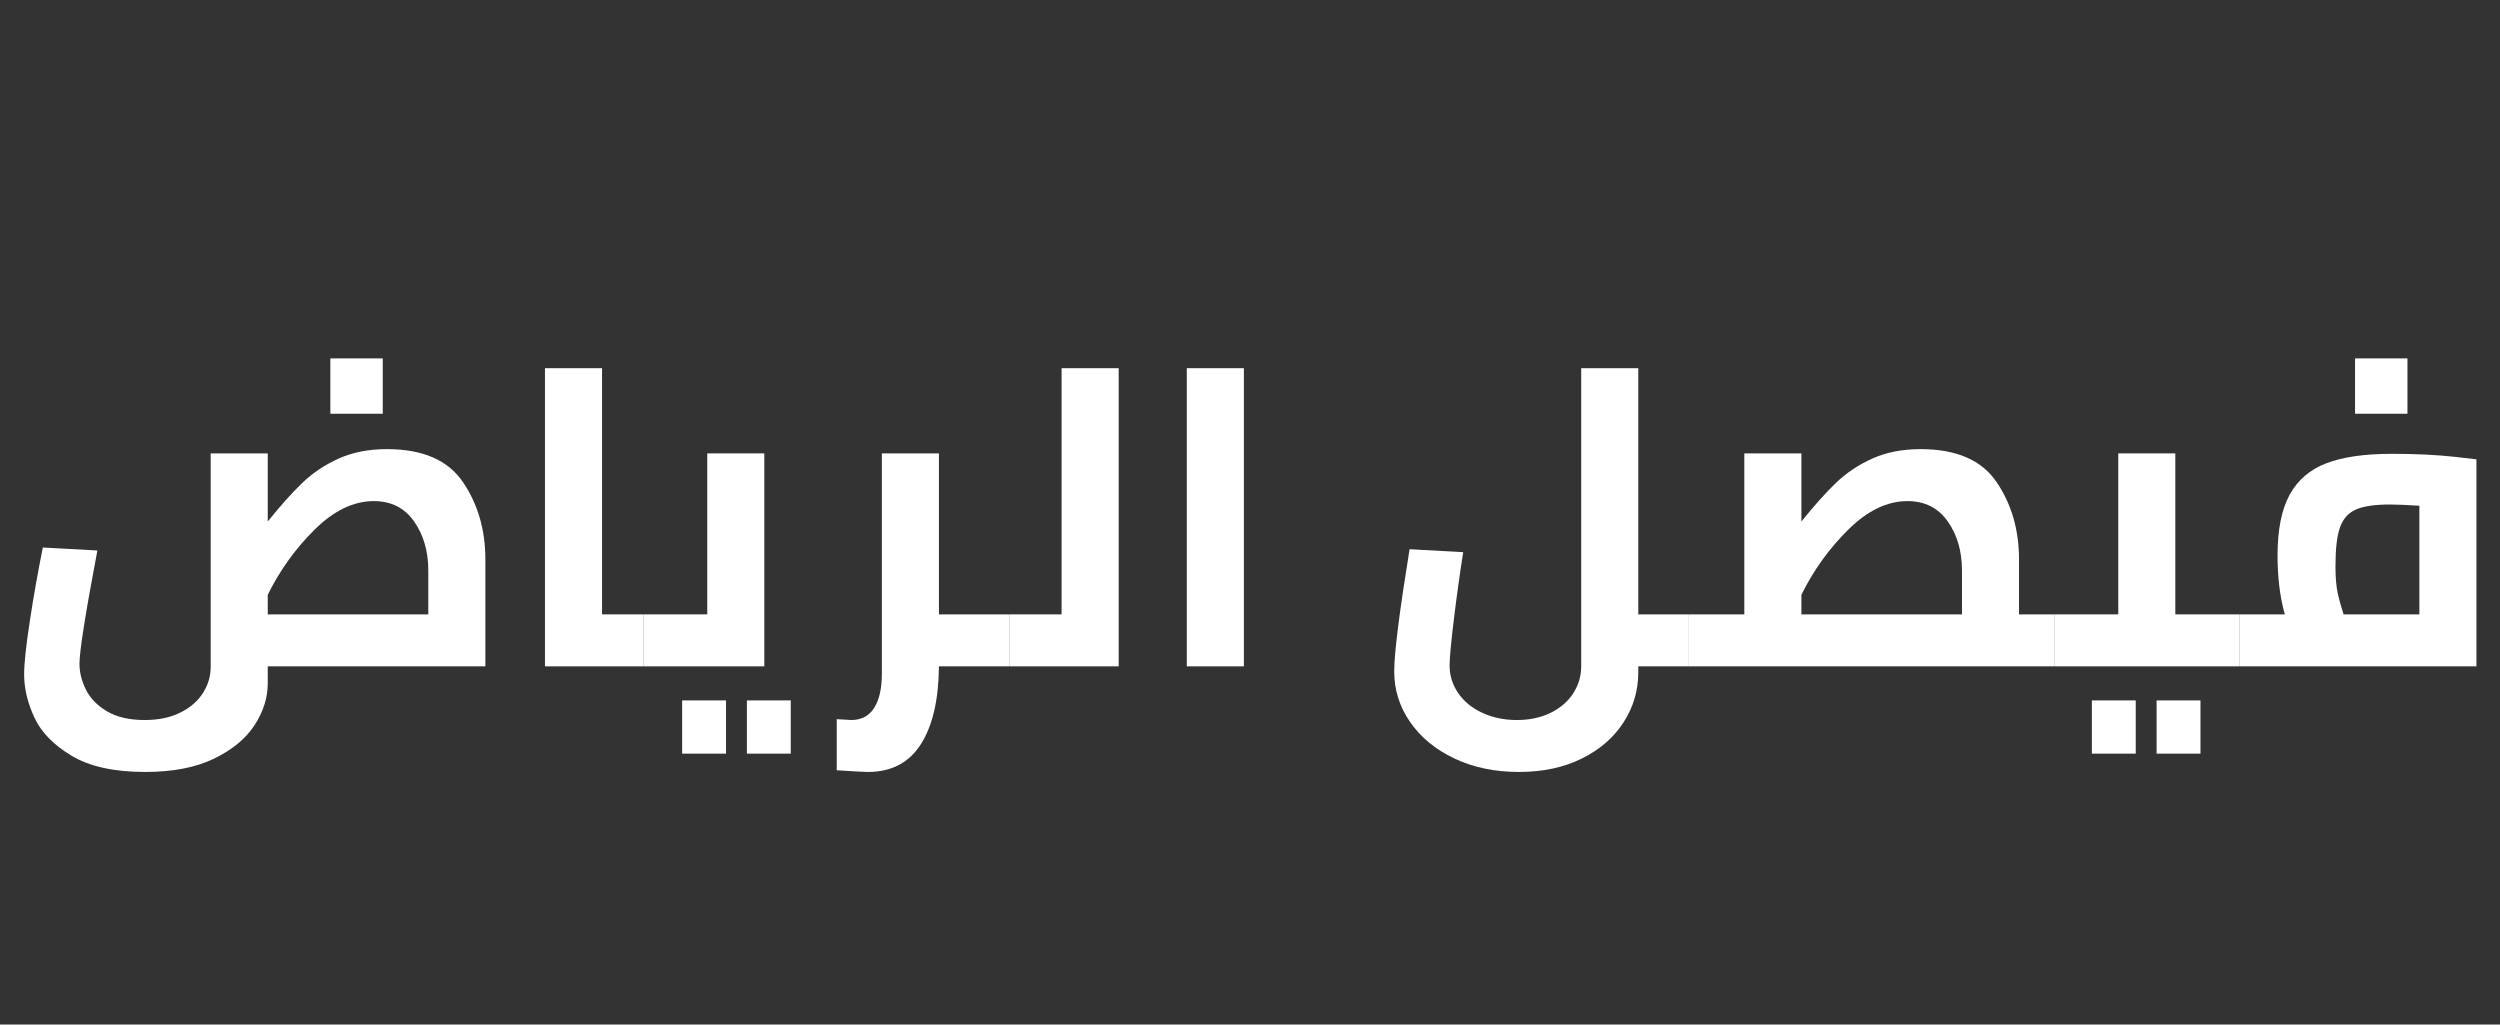 <svg version="1.0" preserveAspectRatio="xMidYMid meet" height="577" viewBox="0 0 1056 432.75" zoomAndPan="magnify" width="1408" xmlns:xlink="http://www.w3.org/1999/xlink" xmlns="http://www.w3.org/2000/svg"><rect x="0" y="0" width="1056" height="432.75" fill="#333333" stroke="none"/><defs><g></g></defs><g fill-opacity="1" fill="#ffffff"><g transform="translate(2.989, 281.462)"><g><path d="M 7.203 0 Z M 202.031 0 L 110.109 0 L 110.109 7.203 C 110.109 13.191 108.273 19.035 104.609 24.734 C 100.953 30.43 95.254 35.164 87.516 38.938 C 79.785 42.719 70.047 44.609 58.297 44.609 C 45.223 44.609 34.875 42.328 27.25 37.766 C 19.633 33.211 14.391 27.816 11.516 21.578 C 8.641 15.348 7.203 9.297 7.203 3.422 C 7.203 -1.141 8.008 -8.695 9.625 -19.25 C 11.238 -29.801 13.066 -40.113 15.109 -50.188 L 38.141 -48.938 C 33.098 -22.312 30.578 -6.359 30.578 -1.078 C 30.578 2.516 31.477 6.141 33.281 9.797 C 35.082 13.461 38.051 16.523 42.188 18.984 C 46.32 21.441 51.629 22.672 58.109 22.672 C 63.984 22.672 69.02 21.617 73.219 19.516 C 77.414 17.422 80.594 14.66 82.75 11.234 C 84.914 7.816 86 4.191 86 0.359 L 86 -89.953 L 110.109 -89.953 L 110.109 -61.172 C 115.504 -67.891 120.391 -73.348 124.766 -77.547 C 129.141 -81.742 134.266 -85.16 140.141 -87.797 C 146.023 -90.43 152.801 -91.75 160.469 -91.75 C 175.582 -91.75 186.285 -87.098 192.578 -77.797 C 198.879 -68.504 202.031 -57.625 202.031 -45.156 Z M 154.906 -69.797 C 146.383 -69.797 138.078 -65.805 129.984 -57.828 C 121.891 -49.859 115.266 -40.656 110.109 -30.219 L 110.109 -21.953 L 177.922 -21.953 L 177.922 -40.484 C 177.922 -48.641 175.91 -55.562 171.891 -61.25 C 167.879 -66.945 162.219 -69.797 154.906 -69.797 Z M 136.547 -130.078 L 158.688 -130.078 L 158.688 -106.688 L 136.547 -106.688 Z M 136.547 -130.078"></path></g></g></g><g fill-opacity="1" fill="#ffffff"><g transform="translate(215.806, 281.462)"><g><path d="M 56.125 -21.953 L 56.125 0 L 14.391 0 L 14.391 -125.938 L 38.5 -125.938 L 38.5 -21.953 Z M 56.125 -21.953"></path></g></g></g><g fill-opacity="1" fill="#ffffff"><g transform="translate(271.936, 281.462)"><g><path d="M 0 0 Z M 50.906 -89.953 L 50.906 0 L 0 0 L 0 -21.953 L 26.812 -21.953 L 26.812 -89.953 Z M 16.203 14.391 L 34.734 14.391 L 34.734 36.875 L 16.203 36.875 Z M 43.547 14.391 L 62.078 14.391 L 62.078 36.875 L 43.547 36.875 Z M 43.547 14.391"></path></g></g></g><g fill-opacity="1" fill="#ffffff"><g transform="translate(346.234, 281.462)"><g><path d="M 80.062 0 L 50.375 0 C 50.25 14.156 47.695 25.129 42.719 32.922 C 37.75 40.711 30.285 44.609 20.328 44.609 C 18.766 44.609 14.391 44.367 7.203 43.891 L 7.203 22.312 L 13.312 22.672 C 17.633 22.672 20.875 20.957 23.031 17.531 C 25.188 14.113 26.266 9.289 26.266 3.062 L 26.266 -89.953 L 50.375 -89.953 L 50.375 -21.953 L 80.062 -21.953 Z M 80.062 0"></path></g></g></g><g fill-opacity="1" fill="#ffffff"><g transform="translate(426.291, 281.462)"><g><path d="M 46.234 -125.938 L 46.234 0 L 0 0 L 0 -21.953 L 22.125 -21.953 L 22.125 -125.938 Z M 46.234 -125.938"></path></g></g></g><g fill-opacity="1" fill="#ffffff"><g transform="translate(486.916, 281.462)"><g><path d="M 14.391 -125.938 L 38.5 -125.938 L 38.5 0 L 14.391 0 Z M 14.391 -125.938"></path></g></g></g><g fill-opacity="1" fill="#ffffff"><g transform="translate(541.604, 281.462)"><g></g></g></g><g fill-opacity="1" fill="#ffffff"><g transform="translate(581.181, 281.462)"><g><path d="M 131.875 0 L 110.828 0 L 110.828 2.516 C 110.828 10.191 108.754 17.238 104.609 23.656 C 100.473 30.07 94.598 35.164 86.984 38.938 C 79.367 42.719 70.523 44.609 60.453 44.609 C 50.254 44.609 41.164 42.719 33.188 38.938 C 25.219 35.164 18.984 30.039 14.484 23.562 C 9.984 17.094 7.734 9.957 7.734 2.156 C 7.734 -5.52 9.895 -22.727 14.219 -49.469 L 36.875 -48.219 C 35.438 -39.102 34.117 -29.625 32.922 -19.781 C 31.723 -9.945 31.125 -3.473 31.125 -0.359 C 31.125 3.836 32.32 7.703 34.719 11.234 C 37.113 14.773 40.5 17.566 44.875 19.609 C 49.258 21.648 54.148 22.672 59.547 22.672 C 64.941 22.672 69.707 21.648 73.844 19.609 C 77.988 17.566 81.172 14.805 83.391 11.328 C 85.609 7.848 86.719 4.07 86.719 0 L 86.719 -125.938 L 110.828 -125.938 L 110.828 -21.953 L 131.875 -21.953 Z M 131.875 0"></path></g></g></g><g fill-opacity="1" fill="#ffffff"><g transform="translate(713.051, 281.462)"><g><path d="M 154.906 -21.953 L 154.906 0 L 0 0 L 0 -21.953 L 23.75 -21.953 L 23.75 -89.953 L 47.859 -89.953 L 47.859 -61.172 C 53.254 -67.891 58.141 -73.348 62.516 -77.547 C 66.891 -81.742 72.016 -85.16 77.891 -87.797 C 83.773 -90.43 90.555 -91.75 98.234 -91.75 C 113.336 -91.75 124.035 -87.098 130.328 -77.797 C 136.629 -68.504 139.781 -57.625 139.781 -45.156 L 139.781 -21.953 Z M 92.656 -69.797 C 84.133 -69.797 75.828 -65.805 67.734 -57.828 C 59.641 -49.859 53.016 -40.656 47.859 -30.219 L 47.859 -21.953 L 115.688 -21.953 L 115.688 -40.484 C 115.688 -48.641 113.676 -55.562 109.656 -61.25 C 105.633 -66.945 99.969 -69.797 92.656 -69.797 Z M 92.656 -69.797"></path></g></g></g><g fill-opacity="1" fill="#ffffff"><g transform="translate(867.948, 281.462)"><g><path d="M 0 0 Z M 77.906 -21.953 L 77.906 0 L 0 0 L 0 -21.953 L 26.812 -21.953 L 26.812 -89.953 L 50.906 -89.953 L 50.906 -21.953 Z M 15.656 14.391 L 34.188 14.391 L 34.188 36.875 L 15.656 36.875 Z M 43 14.391 L 61.531 14.391 L 61.531 36.875 L 43 36.875 Z M 43 14.391"></path></g></g></g><g fill-opacity="1" fill="#ffffff"><g transform="translate(945.846, 281.462)"><g><path d="M 0 0 Z M 100.203 -87.438 L 100.203 0 L 0 0 L 0 -21.953 L 19.25 -21.953 C 17.207 -29.266 16.188 -37.539 16.188 -46.781 C 16.188 -57.688 17.895 -66.258 21.312 -72.5 C 24.738 -78.738 29.926 -83.176 36.875 -85.812 C 43.832 -88.445 53.008 -89.766 64.406 -89.766 C 74.477 -89.766 83.297 -89.348 90.859 -88.516 Z M 40.656 -42.281 C 40.656 -37.719 40.953 -34.023 41.547 -31.203 C 42.148 -28.391 42.992 -25.305 44.078 -21.953 L 76.094 -21.953 L 76.094 -67.828 C 70.82 -68.18 66.688 -68.359 63.688 -68.359 C 57.207 -68.359 52.379 -67.641 49.203 -66.203 C 46.023 -64.766 43.805 -62.242 42.547 -58.641 C 41.285 -55.047 40.656 -49.594 40.656 -42.281 Z M 48.922 -130.078 L 71.062 -130.078 L 71.062 -106.688 L 48.922 -106.688 Z M 48.922 -130.078"></path></g></g></g></svg>